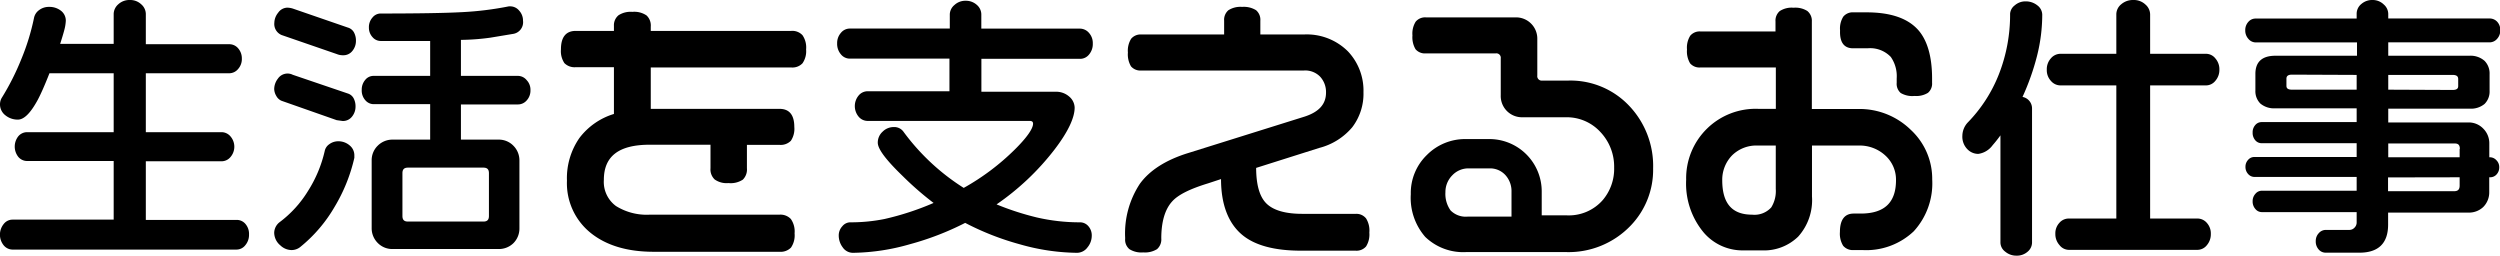 <svg xmlns="http://www.w3.org/2000/svg" viewBox="0 0 362.42 37.06"><path d="M34.31,31.88H21.14v-8.5h11a1.68,1.68,0,0,0,1.27-.61,2.29,2.29,0,0,0,0-3,1.71,1.71,0,0,0-1.27-.61h-11V10.62H33.27A1.67,1.67,0,0,0,34.52,10a2.16,2.16,0,0,0,.54-1.52A2.21,2.21,0,0,0,34.52,7a1.67,1.67,0,0,0-1.25-.59H21.14V2A1.89,1.89,0,0,0,20.47.62,2.32,2.32,0,0,0,18.83,0a2.37,2.37,0,0,0-1.68.62A1.91,1.91,0,0,0,16.48,2V6.36H8.72q.39-1.2.6-2A6.14,6.14,0,0,0,9.54,3a1.8,1.8,0,0,0-.78-1.5A2.69,2.69,0,0,0,7.11,1a2.31,2.31,0,0,0-1.45.47,1.84,1.84,0,0,0-.73,1.13,32.91,32.91,0,0,1-1.85,6A36.11,36.11,0,0,1,.22,14.24a1.91,1.91,0,0,0-.22.83,2,2,0,0,0,.8,1.66,2.81,2.81,0,0,0,1.79.61c.89,0,1.84-.94,2.89-2.88.42-.79,1-2.08,1.69-3.84h9.31v8.54H3.91a1.67,1.67,0,0,0-1.25.59,2.41,2.41,0,0,0,0,3,1.67,1.67,0,0,0,1.25.59H16.48v8.5H1.79a1.61,1.61,0,0,0-1.25.63,2.46,2.46,0,0,0,0,3.1,1.68,1.68,0,0,0,1.23.61H34.31a1.61,1.61,0,0,0,1.25-.63A2.3,2.3,0,0,0,36.1,34a2.21,2.21,0,0,0-.54-1.56A1.63,1.63,0,0,0,34.31,31.88Z"/><path d="M75.11,11H66.82V5.78a32.81,32.81,0,0,0,4.27-.32l3.37-.56A1.71,1.71,0,0,0,75.82,3a2.13,2.13,0,0,0-.54-1.44A1.69,1.69,0,0,0,74,.92h-.23A46.31,46.31,0,0,1,67,1.76c-2.36.13-6.37.2-11.89.2A1.53,1.53,0,0,0,54,2.54,2.08,2.08,0,0,0,53.48,4,2,2,0,0,0,54,5.38a1.56,1.56,0,0,0,1.15.56h7.21V11H54.15a1.54,1.54,0,0,0-1.21.59,2.16,2.16,0,0,0-.5,1.44,2.11,2.11,0,0,0,.52,1.5,1.59,1.59,0,0,0,1.19.57h8.21v5.14H56.91a3,3,0,0,0-2.15.88,2.93,2.93,0,0,0-.88,2.15v9.8a3,3,0,0,0,.88,2.15,2.93,2.93,0,0,0,2.15.88H72.27a3,3,0,0,0,2.17-.86,3,3,0,0,0,.86-2.17v-9.8a3,3,0,0,0-.88-2.15,2.93,2.93,0,0,0-2.15-.88H66.82V15.14h8.29a1.67,1.67,0,0,0,1.25-.59,2.11,2.11,0,0,0,.54-1.48,2,2,0,0,0-.54-1.44A1.65,1.65,0,0,0,75.11,11ZM70.88,25.11v6.2c0,.56-.25.81-.81.81H59.15c-.56,0-.81-.25-.81-.81v-6.2c0-.56.25-.81.81-.81H70.07C70.63,24.3,70.88,24.55,70.88,25.11Z"/><path d="M50.44,4l-8-2.76a3,3,0,0,0-.8-.13,1.66,1.66,0,0,0-1.32.74,2.37,2.37,0,0,0-.55,1.45,1.73,1.73,0,0,0,1.06,1.78l8,2.76a2.29,2.29,0,0,0,.9.17,1.65,1.65,0,0,0,1.38-.66,2.26,2.26,0,0,0,.49-1.41,2.49,2.49,0,0,0-.28-1.23A1.46,1.46,0,0,0,50.44,4Z"/><path d="M50.44,13.56l-8-2.72a1.69,1.69,0,0,0-2.16.57,2.51,2.51,0,0,0-.53,1.49,2.07,2.07,0,0,0,.3,1,1.56,1.56,0,0,0,.76.71l8,2.81.86.12a1.65,1.65,0,0,0,1.38-.66,2.26,2.26,0,0,0,.49-1.41,2.49,2.49,0,0,0-.28-1.23A1.44,1.44,0,0,0,50.44,13.56Z"/><path d="M50.7,21.09a2.49,2.49,0,0,0-1.64-.61,2.16,2.16,0,0,0-1.33.43,1.58,1.58,0,0,0-.66,1,18.47,18.47,0,0,1-2.44,5.81,16.2,16.2,0,0,1-4.07,4.47,2,2,0,0,0-.81,1.55,2.42,2.42,0,0,0,.89,1.83,2.39,2.39,0,0,0,1.58.68,2,2,0,0,0,1.29-.43,21.06,21.06,0,0,0,5-5.84,24.28,24.28,0,0,0,2.86-7.1l0-.32v0A1.84,1.84,0,0,0,50.7,21.09Z"/><path d="M114.71,4.48H94.34V3.87a2,2,0,0,0-.61-1.63,3.15,3.15,0,0,0-2.06-.52,3.22,3.22,0,0,0-2,.49A1.87,1.87,0,0,0,89,3.75v.73H83.47c-1.43,0-2.15.9-2.15,2.67a3.12,3.12,0,0,0,.5,2,2.07,2.07,0,0,0,1.65.59H89v6.78A9.87,9.87,0,0,0,84,20a10.2,10.2,0,0,0-1.81,6.19,9.24,9.24,0,0,0,3.42,7.56c2.26,1.83,5.33,2.75,9.13,2.75H113a2.1,2.1,0,0,0,1.67-.61,3.15,3.15,0,0,0,.52-2.06,3.16,3.16,0,0,0-.54-2.08,2.07,2.07,0,0,0-1.65-.63H94.19a8.4,8.4,0,0,1-4.89-1.25,4.34,4.34,0,0,1-1.76-3.8c0-3.43,2.18-5.09,6.65-5.09H103v3.41a2,2,0,0,0,.61,1.63,3,3,0,0,0,2,.52,3.2,3.2,0,0,0,2.08-.5,2.07,2.07,0,0,0,.59-1.65V21H113a2.07,2.07,0,0,0,1.65-.59,3.11,3.11,0,0,0,.5-2c0-1.75-.72-2.63-2.15-2.63H94.34v-6h20.37a2,2,0,0,0,1.63-.61,3.08,3.08,0,0,0,.52-2,3.15,3.15,0,0,0-.52-2.06A2,2,0,0,0,114.71,4.48Z"/><path d="M156.59,8.53a1.65,1.65,0,0,0,1.29-.63,2.35,2.35,0,0,0,.54-1.6,2.19,2.19,0,0,0-.56-1.54,1.73,1.73,0,0,0-1.27-.61H142.26V2.06a1.83,1.83,0,0,0-.65-1.35A2.35,2.35,0,0,0,140,.11a2.32,2.32,0,0,0-1.64.62,1.83,1.83,0,0,0-.67,1.33V4.14H123.19a1.65,1.65,0,0,0-1.29.63,2.22,2.22,0,0,0-.54,1.51,2.32,2.32,0,0,0,.54,1.59,1.66,1.66,0,0,0,1.29.63h14.45v4.73H125.75a1.68,1.68,0,0,0-1.27.61,2.4,2.4,0,0,0,0,3.08,1.71,1.71,0,0,0,1.27.61h23.52c.43,0,.49.21.49.41,0,.7-.89,2-2.64,3.73a34.19,34.19,0,0,1-7.41,5.57A32.07,32.07,0,0,1,131,19.13a1.64,1.64,0,0,0-1.44-.71,2.26,2.26,0,0,0-1.6.66,2.13,2.13,0,0,0-.71,1.61c0,.9,1.17,2.47,3.57,4.79a45.3,45.3,0,0,0,4.52,3.94,40.09,40.09,0,0,1-7.12,2.33,24.8,24.8,0,0,1-5,.48,1.51,1.51,0,0,0-1.11.57,1.94,1.94,0,0,0-.52,1.34,2.84,2.84,0,0,0,.57,1.71,1.79,1.79,0,0,0,1.5.8,31,31,0,0,0,8.26-1.25,41.06,41.06,0,0,0,8-3.09,39.54,39.54,0,0,0,7.94,3.11,31.16,31.16,0,0,0,8.26,1.23,1.9,1.9,0,0,0,1.54-.8,2.65,2.65,0,0,0,.61-1.67,2,2,0,0,0-.5-1.4,1.58,1.58,0,0,0-1.17-.55,27.61,27.61,0,0,1-6.31-.71,40.18,40.18,0,0,1-5.82-1.89,37.1,37.1,0,0,0,8.37-7.91c2-2.6,2.95-4.66,2.95-6.12A2.17,2.17,0,0,0,155,14a2.87,2.87,0,0,0-2-.7H142.27V8.52h14.32Z"/><path d="M196.59,31h-7.8c-2.43,0-4.17-.5-5.18-1.48s-1.5-2.71-1.51-5.18l9.13-2.89a9.25,9.25,0,0,0,4.8-3,8,8,0,0,0,1.63-5.09,8.26,8.26,0,0,0-2.24-5.9A8.45,8.45,0,0,0,189,5h-6.29V3a1.82,1.82,0,0,0-.62-1.52A3.36,3.36,0,0,0,180.07,1a3.22,3.22,0,0,0-2,.49,1.83,1.83,0,0,0-.61,1.5V5h-12a1.77,1.77,0,0,0-1.48.62,3.25,3.25,0,0,0-.47,2,3.39,3.39,0,0,0,.45,2,1.78,1.78,0,0,0,1.5.6h23.6a3,3,0,0,1,2.33.91,3.28,3.28,0,0,1,.84,2.3c0,1.65-1,2.78-3.06,3.46L172.3,22.17c-3.27,1-5.64,2.52-7.06,4.48a13.07,13.07,0,0,0-2.13,7.79v.2a1.77,1.77,0,0,0,.62,1.48,3.25,3.25,0,0,0,2,.47,3.32,3.32,0,0,0,2-.47,1.87,1.87,0,0,0,.62-1.56c0-2.4.53-4.2,1.56-5.34.88-1,2.64-1.85,5.22-2.64l1.88-.62c0,3.68,1.06,6.4,3.05,8.07,1.83,1.54,4.7,2.31,8.54,2.31h7.92a1.82,1.82,0,0,0,1.52-.62,3.25,3.25,0,0,0,.47-2,3.32,3.32,0,0,0-.47-2.05A1.78,1.78,0,0,0,196.59,31Z"/><path d="M227.39,11.68h-3.8a.64.64,0,0,1-.73-.73V5.67a3.08,3.08,0,0,0-3.15-3.15h-13a1.77,1.77,0,0,0-1.48.62,3.25,3.25,0,0,0-.47,2,3.39,3.39,0,0,0,.45,2,1.78,1.78,0,0,0,1.5.6h10.12a.64.64,0,0,1,.73.73v5.32A3.08,3.08,0,0,0,220.71,17H227a6.61,6.61,0,0,1,5,2.13,7.3,7.3,0,0,1,2,5.16,7,7,0,0,1-1.64,4.7,6.53,6.53,0,0,1-5.21,2.23H223.5V27.83a7.59,7.59,0,0,0-7.67-7.67h-3.32a7.81,7.81,0,0,0-5.65,2.3,7.67,7.67,0,0,0-2.34,5.69,8.62,8.62,0,0,0,2.1,6.2,7.94,7.94,0,0,0,6,2.19h14.28a12.45,12.45,0,0,0,9.51-3.85,11.66,11.66,0,0,0,3.24-8.26,12.65,12.65,0,0,0-3.5-9.12A11.7,11.7,0,0,0,227.39,11.68Zm-8.27,16.11V31.4h-6.33a3.09,3.09,0,0,1-2.5-.89,4.11,4.11,0,0,1-.75-2.64,3.43,3.43,0,0,1,1-2.46,3.21,3.21,0,0,1,2.41-1h3a3,3,0,0,1,2.31,1A3.45,3.45,0,0,1,219.12,27.79Z"/><path d="M268.63,7h2.12a4.13,4.13,0,0,1,3.36,1.26,4.87,4.87,0,0,1,.85,3.11V12a1.77,1.77,0,0,0,.58,1.48,3.31,3.31,0,0,0,2,.43,3.23,3.23,0,0,0,1.95-.45,1.74,1.74,0,0,0,.6-1.46v-.64c0-3.14-.69-5.51-2-7-1.52-1.71-4-2.57-7.51-2.57h-1.88a1.77,1.77,0,0,0-1.48.62,3.25,3.25,0,0,0-.47,2C266.68,6.14,267.33,7,268.63,7Z"/><path d="M269.39,15.8h-6.73V3.11A1.83,1.83,0,0,0,262,1.59a3.27,3.27,0,0,0-2-.47,3.15,3.15,0,0,0-2,.49,1.83,1.83,0,0,0-.61,1.5V4.56H246.51a1.77,1.77,0,0,0-1.48.62,3.25,3.25,0,0,0-.47,2,3.39,3.39,0,0,0,.45,2,1.78,1.78,0,0,0,1.5.6h10.93v6h-2.53a10.07,10.07,0,0,0-10.47,10.27A11.06,11.06,0,0,0,247,33.73a7.41,7.41,0,0,0,5.71,2.57h2.76a7.1,7.1,0,0,0,5.21-2,7.9,7.9,0,0,0,2-5.81V21.1h6.73a5.48,5.48,0,0,1,3.92,1.46,4.72,4.72,0,0,1,1.53,3.55c0,3.26-1.68,4.85-5.13,4.85h-1c-1.32,0-2,.9-2,2.67a3.32,3.32,0,0,0,.47,2,1.82,1.82,0,0,0,1.52.62H270a10,10,0,0,0,7.43-2.72,10.28,10.28,0,0,0,2.68-7.51A9.68,9.68,0,0,0,277,18.82,10.63,10.63,0,0,0,269.39,15.8Zm-18.3,6.73a5,5,0,0,1,3.73-1.43h2.61v6.29a4.51,4.51,0,0,1-.65,2.67A3.27,3.27,0,0,1,254,31.12c-2.91,0-4.33-1.63-4.33-5A5.07,5.07,0,0,1,251.09,22.53Z"/><path d="M295.34.77A2.66,2.66,0,0,0,293.67.2a2.34,2.34,0,0,0-1.6.58A1.66,1.66,0,0,0,291.4,2a23.63,23.63,0,0,1-1.63,8.78,21,21,0,0,1-4.53,7,2.89,2.89,0,0,0-.76,1.9,2.58,2.58,0,0,0,.85,2.07,2.19,2.19,0,0,0,1.46.56,3.11,3.11,0,0,0,2.07-1.25A18.22,18.22,0,0,0,290,19.62V35.19a1.67,1.67,0,0,0,.69,1.29,2.46,2.46,0,0,0,1.62.58,2.33,2.33,0,0,0,1.64-.58,1.74,1.74,0,0,0,.63-1.29V15.75a1.69,1.69,0,0,0-1.38-1.7,35,35,0,0,0,2.1-5.93,24.45,24.45,0,0,0,.76-6A1.72,1.72,0,0,0,295.34.77Z"/><path d="M319.83,7.8H311.7V2.07A1.93,1.93,0,0,0,311,.64,2.43,2.43,0,0,0,309.27,0a2.59,2.59,0,0,0-1.76.62,1.88,1.88,0,0,0-.71,1.45V7.8h-8.13a1.83,1.83,0,0,0-1.35.65,2.35,2.35,0,0,0-.6,1.66,2.27,2.27,0,0,0,.6,1.62,1.81,1.81,0,0,0,1.35.65h8.13v19.3h-6.93a1.79,1.79,0,0,0-1.33.63,2.23,2.23,0,0,0-.58,1.6,2.37,2.37,0,0,0,.6,1.62,1.74,1.74,0,0,0,1.31.69h18.72a1.75,1.75,0,0,0,1.33-.67,2.43,2.43,0,0,0,.58-1.64,2.28,2.28,0,0,0-.58-1.6,1.79,1.79,0,0,0-1.33-.63H311.7V12.38h8.13a1.73,1.73,0,0,0,1.33-.67,2.38,2.38,0,0,0,.58-1.6,2.38,2.38,0,0,0-.58-1.64A1.73,1.73,0,0,0,319.83,7.8Z"/><path d="M361,22.8h-.13v-2a3,3,0,0,0-.88-2.16,2.92,2.92,0,0,0-2.15-.89H346.22v-2H358a3.09,3.09,0,0,0,2.18-.68,2.52,2.52,0,0,0,.73-1.91v-2.4a2.59,2.59,0,0,0-.73-1.94A3.07,3.07,0,0,0,358,8.08H346.22V6.14h14.65A1.43,1.43,0,0,0,362,5.63a1.79,1.79,0,0,0,.46-1.24A1.73,1.73,0,0,0,362,3.14a1.48,1.48,0,0,0-1.09-.46H346.22V2a1.83,1.83,0,0,0-.65-1.35A2.29,2.29,0,0,0,344,0a2.4,2.4,0,0,0-1.68.58A1.82,1.82,0,0,0,341.64,2v.69H327a1.37,1.37,0,0,0-1.07.49,1.76,1.76,0,0,0-.44,1.22,1.79,1.79,0,0,0,.46,1.24,1.39,1.39,0,0,0,1.05.51h14.69V8.08H329.87c-1.93,0-2.91.88-2.91,2.63v2.4a2.52,2.52,0,0,0,.73,1.91,3.09,3.09,0,0,0,2.18.68h11.77v2H327.87a1.19,1.19,0,0,0-.93.43,1.56,1.56,0,0,0-.38,1.08,1.63,1.63,0,0,0,.38,1.12,1.19,1.19,0,0,0,.93.43h13.77v2H326.79a1.16,1.16,0,0,0-.89.42,1.44,1.44,0,0,0-.38,1,1.5,1.5,0,0,0,.4,1.06,1.22,1.22,0,0,0,.87.41h14.85v2H327.87a1.2,1.2,0,0,0-.91.45,1.55,1.55,0,0,0-.4,1.06,1.62,1.62,0,0,0,.4,1.14,1.21,1.21,0,0,0,.91.45h13.77v1.45a1.06,1.06,0,0,1-.32.81,1,1,0,0,1-.77.32h-3.4a1.35,1.35,0,0,0-1,.47,1.64,1.64,0,0,0-.44,1.16,1.72,1.72,0,0,0,.42,1.2,1.32,1.32,0,0,0,1,.47h4.92c2.75,0,4.15-1.37,4.15-4.07V30.82h11.65A3,3,0,0,0,360,30a3,3,0,0,0,.86-2.18V25.7H361a1.23,1.23,0,0,0,.93-.42,1.5,1.5,0,0,0,.38-1.05,1.39,1.39,0,0,0-.41-1A1.27,1.27,0,0,0,361,22.8Zm-4.43,2.9v1.21c0,.56-.25.81-.81.81h-9.57v-2Zm0-4.11V22.8H346.22v-2h9.57C356.35,20.78,356.6,21,356.6,21.59ZM346.22,13V10.86h9.33c.72,0,.81.33.81.61v1c0,.27-.09.57-.81.57Zm-4.58-2.14V13h-9.37c-.72,0-.81-.3-.81-.57v-1c0-.28.09-.61.81-.61Z"/></svg>